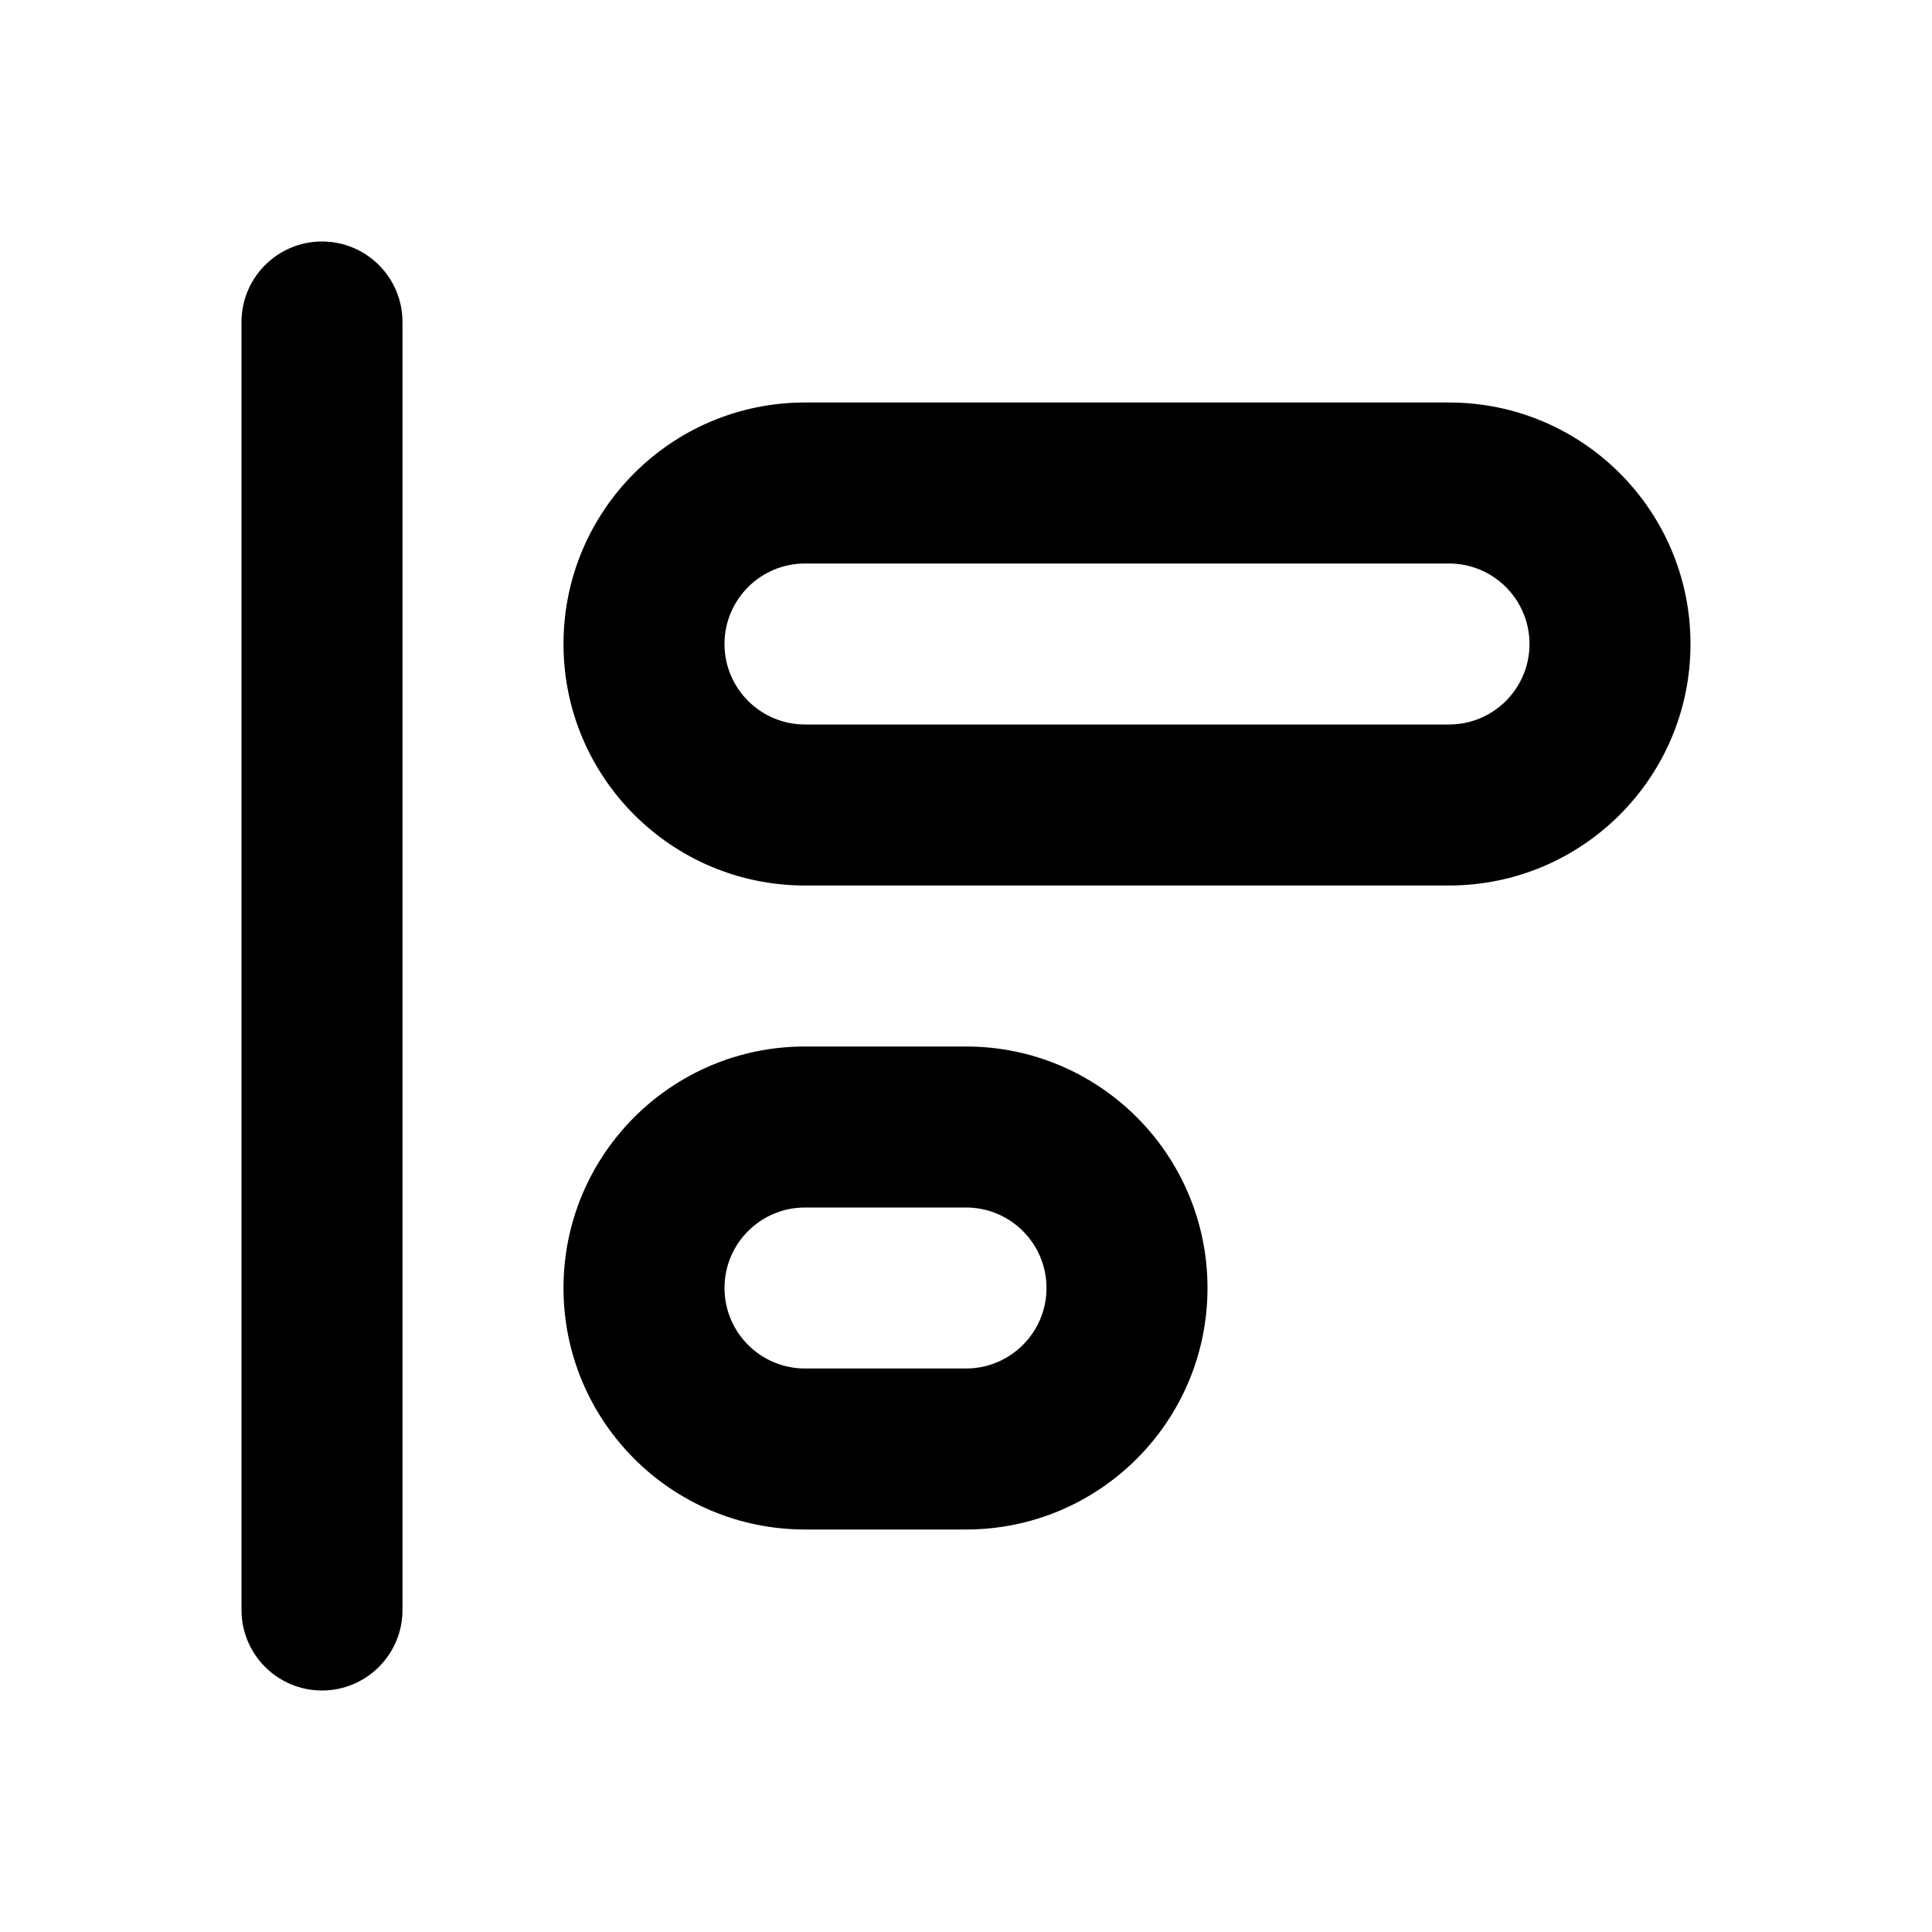<?xml version="1.0" encoding="utf-8"?><!-- Скачано с сайта svg4.ru / Downloaded from svg4.ru -->
<svg width="800px" height="800px" viewBox="0 0 24 24" fill="none" xmlns="http://www.w3.org/2000/svg">
<path fill-rule="evenodd" clip-rule="evenodd" d="M4 3C4.552 3 5 3.448 5 4V20C5 20.552 4.552 21 4 21C3.448 21 3 20.552 3 20V4C3 3.448 3.448 3 4 3ZM10 15C9.448 15 9 15.448 9 16C9 16.552 9.448 17 10 17H12C12.552 17 13 16.552 13 16C13 15.448 12.552 15 12 15H10ZM7 16C7 14.343 8.343 13 10 13H12C13.657 13 15 14.343 15 16C15 17.657 13.657 19 12 19H10C8.343 19 7 17.657 7 16ZM9 8C9 7.448 9.448 7 10 7H18C18.552 7 19 7.448 19 8C19 8.552 18.552 9 18 9H10C9.448 9 9 8.552 9 8ZM10 5C8.343 5 7 6.343 7 8C7 9.657 8.343 11 10 11H18C19.657 11 21 9.657 21 8C21 6.343 19.657 5 18 5H10Z" fill="#000000"/>
</svg>